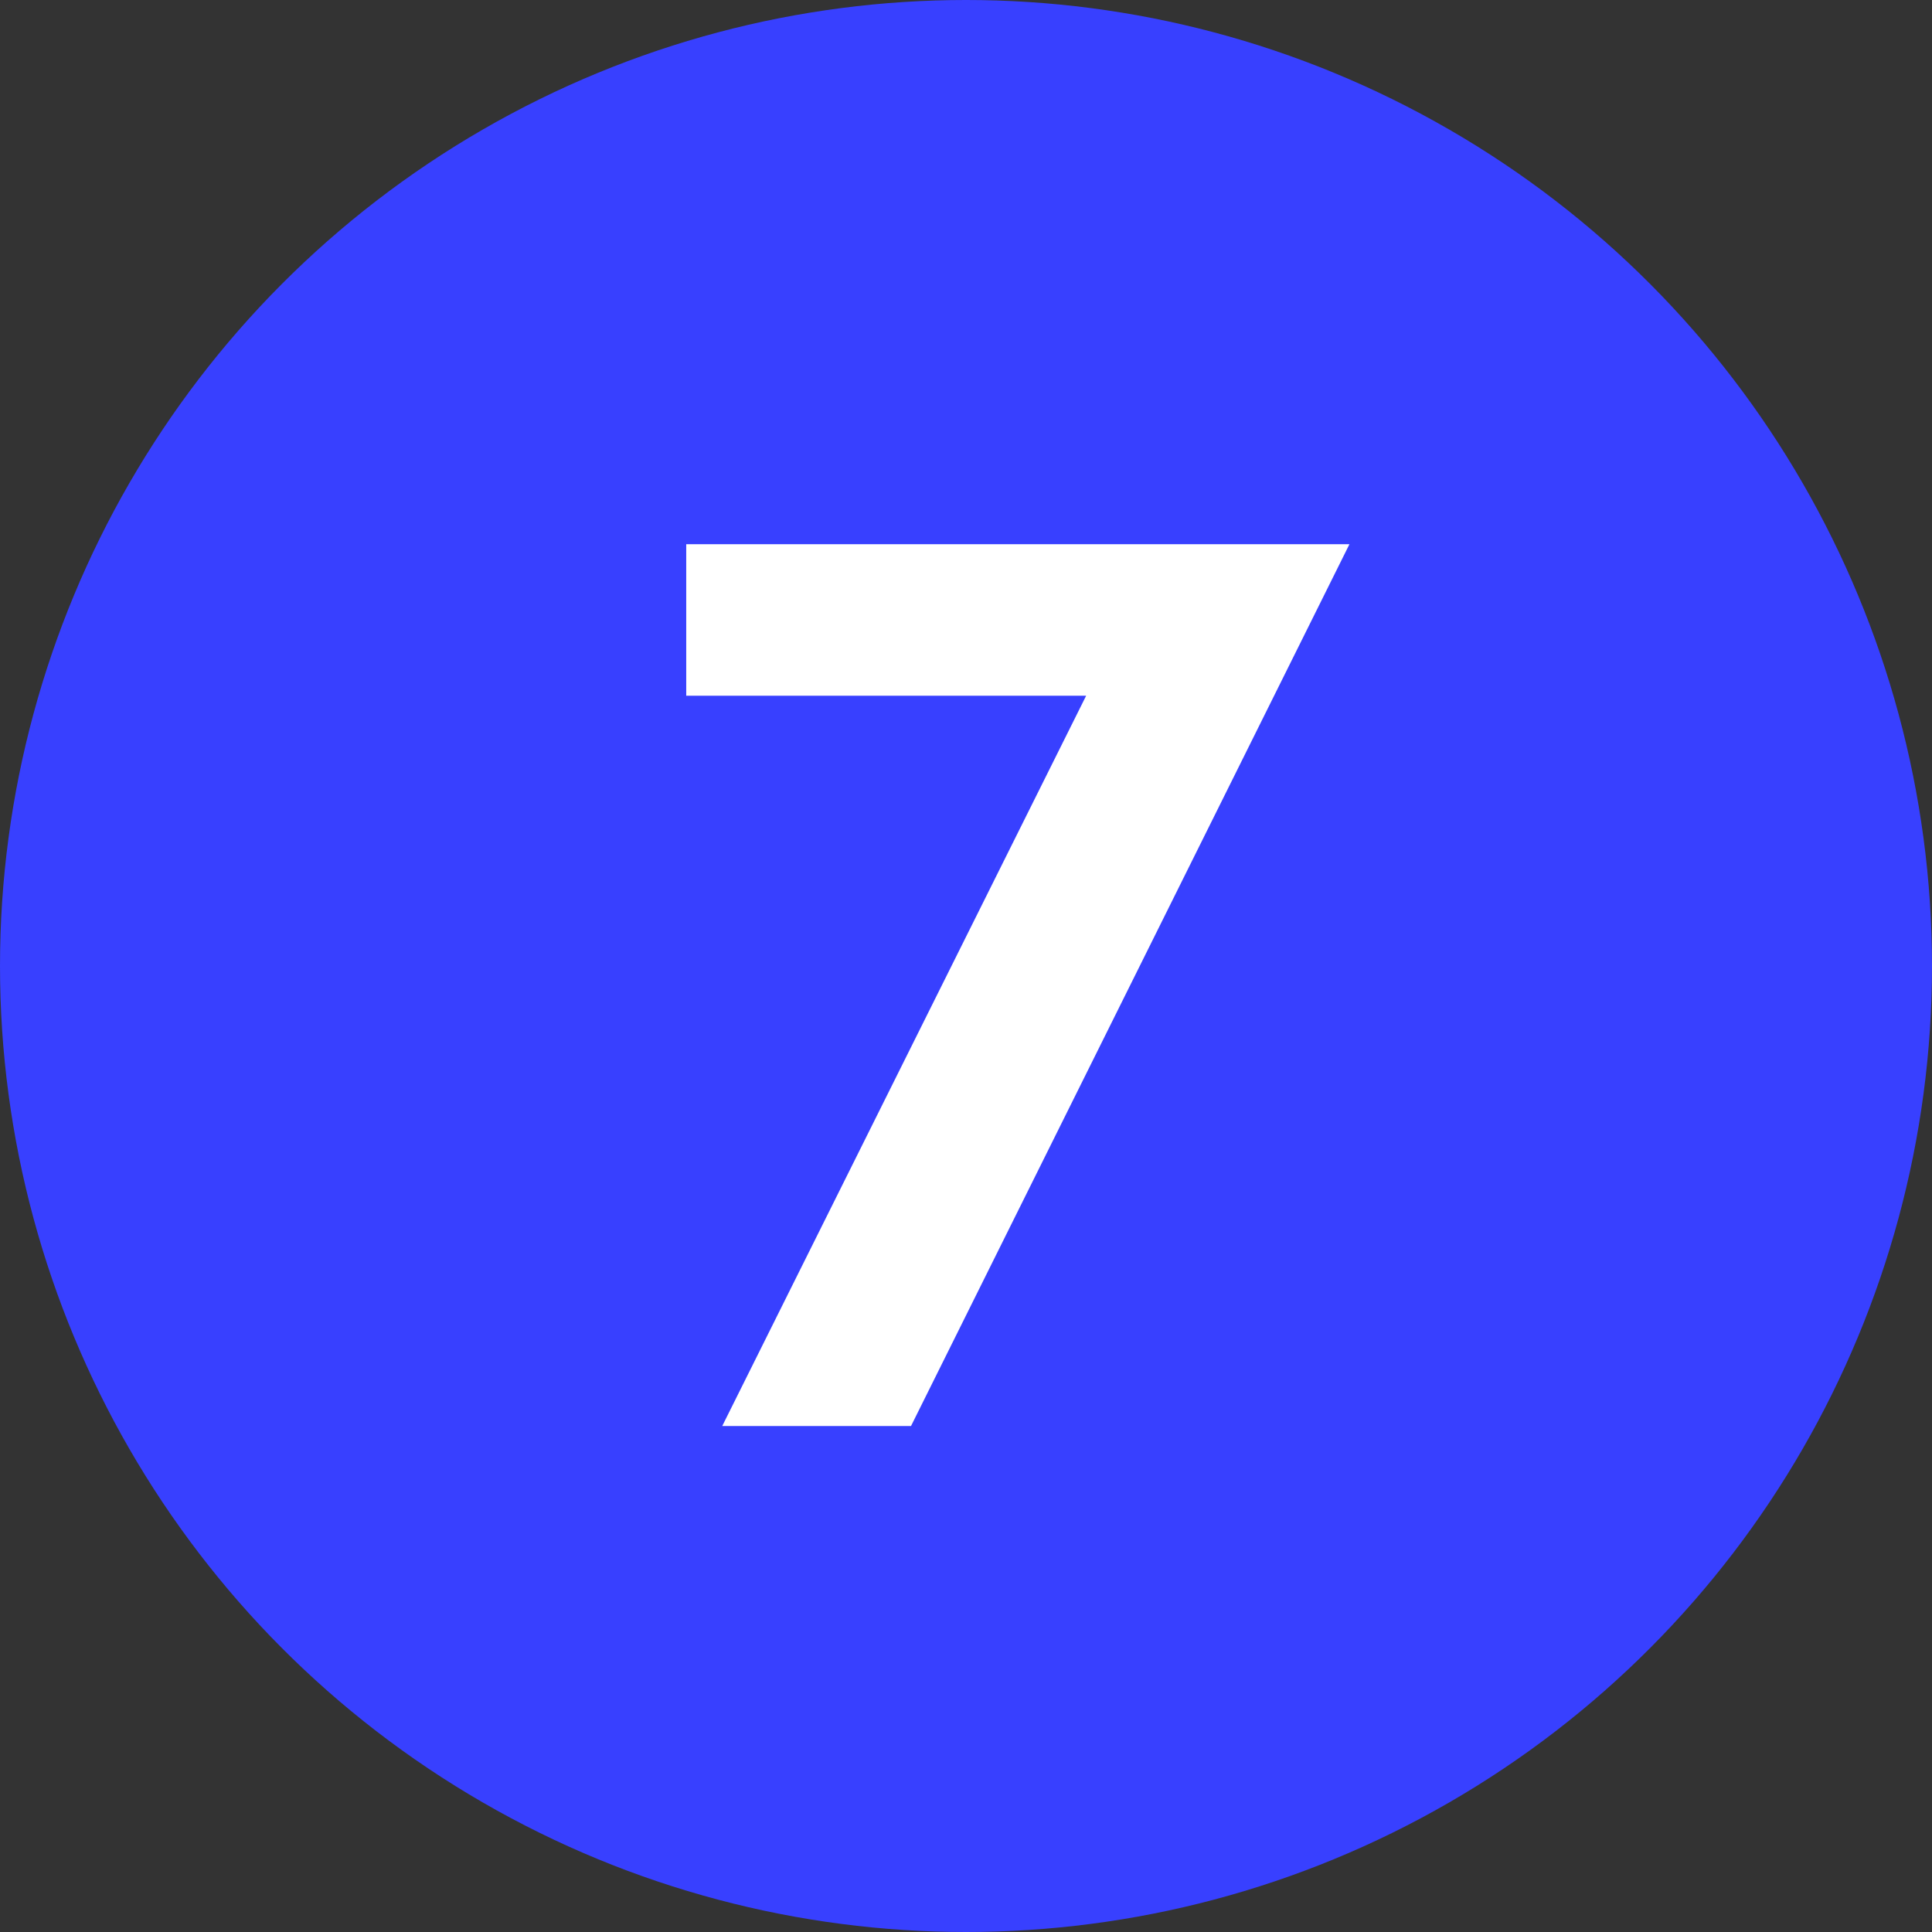 <?xml version="1.0" encoding="UTF-8"?> <svg xmlns="http://www.w3.org/2000/svg" width="42" height="42" viewBox="0 0 42 42" fill="none"><rect x="0" y="0" width="42" height="42" fill="#333333" stroke="none"/> <circle cx="21" cy="21" r="21" fill="#3840FF"></circle> <path d="M23.612 15.124H14.918V11.83H29.336L19.805 31H15.701L23.612 15.124Z" fill="white"></path> </svg> 